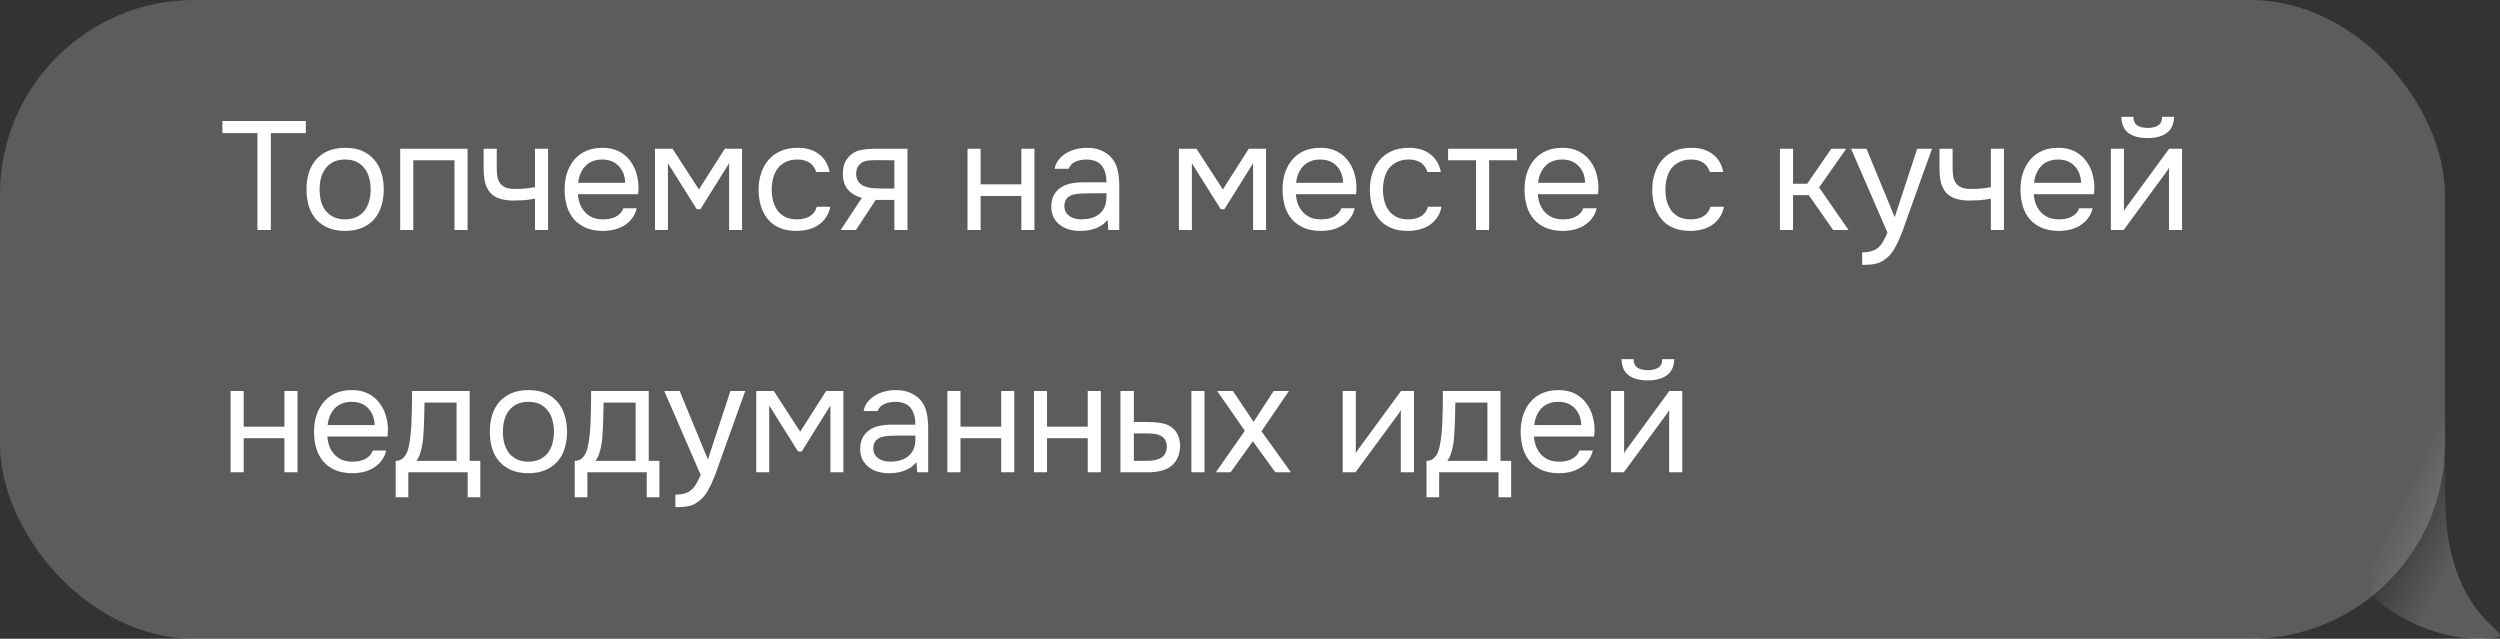 <?xml version="1.0" encoding="UTF-8"?> <svg xmlns="http://www.w3.org/2000/svg" width="227" height="58" viewBox="0 0 227 58" fill="none"><rect x="0" y="0" width="227" height="58" fill="#333333" stroke="none"/><path d="M226.89 57.858C221.823 58.684 216.82 55.725 215.195 53.831C216.87 49.598 206.533 39.317 213.355 39.316C214.933 39.316 216.28 34.935 222.018 38.224C222.038 39.554 222.018 44.157 222.018 44.94C222.018 55.79 227.865 57.234 226.89 57.858Z" fill="url(#paint0_linear_29_39)" fill-opacity="0.2"></path><rect width="222" height="58" rx="17.648" fill="white" fill-opacity="0.2"></rect><path d="M24.592 20.883H23.374V12.091H20.196V10.985H27.77V12.091H24.592V20.883ZM31.359 13.421C31.947 13.421 32.456 13.514 32.885 13.701C33.315 13.887 33.674 14.149 33.963 14.485C34.262 14.821 34.481 15.222 34.621 15.689C34.771 16.146 34.845 16.65 34.845 17.201C34.845 17.751 34.771 18.26 34.621 18.727C34.481 19.184 34.262 19.581 33.963 19.917C33.674 20.243 33.31 20.5 32.871 20.687C32.433 20.873 31.919 20.967 31.331 20.967C30.743 20.967 30.23 20.873 29.791 20.687C29.362 20.5 28.998 20.243 28.699 19.917C28.41 19.581 28.191 19.184 28.041 18.727C27.901 18.26 27.831 17.751 27.831 17.201C27.831 16.65 27.901 16.146 28.041 15.689C28.191 15.222 28.41 14.821 28.699 14.485C28.998 14.149 29.367 13.887 29.805 13.701C30.244 13.514 30.762 13.421 31.359 13.421ZM31.331 19.917C31.733 19.917 32.078 19.847 32.367 19.707C32.666 19.567 32.909 19.375 33.095 19.133C33.291 18.881 33.431 18.591 33.515 18.265C33.609 17.938 33.655 17.583 33.655 17.201C33.655 16.827 33.609 16.477 33.515 16.151C33.431 15.815 33.291 15.525 33.095 15.283C32.909 15.031 32.666 14.835 32.367 14.695C32.078 14.555 31.733 14.485 31.331 14.485C30.93 14.485 30.585 14.555 30.295 14.695C30.006 14.835 29.763 15.031 29.567 15.283C29.381 15.525 29.241 15.815 29.147 16.151C29.063 16.477 29.021 16.827 29.021 17.201C29.021 17.583 29.063 17.938 29.147 18.265C29.241 18.591 29.381 18.881 29.567 19.133C29.763 19.375 30.006 19.567 30.295 19.707C30.585 19.847 30.93 19.917 31.331 19.917ZM36.338 20.883V13.505H42.456V20.883H41.266V14.555H37.528V20.883H36.338ZM43.914 13.505H45.104V15.157C45.104 15.483 45.122 15.773 45.16 16.025C45.206 16.267 45.29 16.473 45.412 16.641C45.533 16.809 45.706 16.939 45.93 17.033C46.154 17.117 46.448 17.159 46.812 17.159C47.092 17.159 47.386 17.145 47.694 17.117C48.011 17.089 48.305 17.047 48.576 16.991V13.505H49.766V20.883H48.576V18.041C48.221 18.106 47.876 18.153 47.54 18.181C47.213 18.199 46.919 18.209 46.658 18.209C46.135 18.209 45.696 18.148 45.342 18.027C44.996 17.905 44.716 17.723 44.502 17.481C44.287 17.229 44.133 16.921 44.04 16.557C43.956 16.183 43.914 15.745 43.914 15.241V13.505ZM52.47 17.635C52.498 17.961 52.563 18.265 52.666 18.545C52.778 18.815 52.927 19.053 53.114 19.259C53.3 19.464 53.529 19.627 53.8 19.749C54.08 19.861 54.402 19.917 54.766 19.917C54.943 19.917 55.125 19.903 55.312 19.875C55.508 19.837 55.69 19.781 55.858 19.707C56.026 19.623 56.175 19.515 56.306 19.385C56.437 19.254 56.535 19.095 56.6 18.909H57.818C57.734 19.263 57.589 19.571 57.384 19.833C57.188 20.094 56.95 20.309 56.67 20.477C56.399 20.645 56.096 20.771 55.76 20.855C55.424 20.929 55.083 20.967 54.738 20.967C54.15 20.967 53.636 20.873 53.198 20.687C52.769 20.5 52.409 20.243 52.12 19.917C51.831 19.581 51.616 19.184 51.476 18.727C51.336 18.26 51.266 17.751 51.266 17.201C51.266 16.65 51.34 16.146 51.49 15.689C51.648 15.222 51.873 14.821 52.162 14.485C52.451 14.149 52.806 13.887 53.226 13.701C53.646 13.514 54.145 13.421 54.724 13.421C55.312 13.421 55.821 13.537 56.25 13.771C56.679 14.004 57.025 14.312 57.286 14.695C57.547 15.068 57.729 15.474 57.832 15.913C57.944 16.351 57.99 16.757 57.972 17.131C57.972 17.215 57.967 17.299 57.958 17.383C57.958 17.467 57.953 17.551 57.944 17.635H52.47ZM56.768 16.599C56.749 15.973 56.553 15.465 56.18 15.073C55.806 14.681 55.307 14.485 54.682 14.485C54.337 14.485 54.033 14.541 53.772 14.653C53.511 14.765 53.291 14.919 53.114 15.115C52.937 15.311 52.797 15.539 52.694 15.801C52.591 16.053 52.526 16.319 52.498 16.599H56.768ZM59.471 13.505H61.067L63.461 17.201L65.813 13.505H67.381V20.883H66.205V14.821L63.601 18.993H63.265L60.647 14.821V20.883H59.471V13.505ZM72.31 20.967C71.722 20.967 71.214 20.873 70.784 20.687C70.355 20.5 70 20.239 69.72 19.903C69.44 19.567 69.23 19.17 69.09 18.713C68.95 18.255 68.88 17.756 68.88 17.215C68.88 16.692 68.955 16.202 69.104 15.745C69.254 15.278 69.473 14.877 69.762 14.541C70.052 14.195 70.416 13.925 70.854 13.729C71.293 13.523 71.825 13.421 72.45 13.421C72.824 13.421 73.155 13.463 73.444 13.547C73.734 13.621 74.004 13.747 74.256 13.925C74.518 14.093 74.742 14.317 74.928 14.597C75.115 14.877 75.25 15.217 75.334 15.619H74.116C73.976 15.208 73.752 14.914 73.444 14.737C73.146 14.559 72.791 14.475 72.38 14.485C71.979 14.485 71.624 14.564 71.316 14.723C71.018 14.872 70.775 15.073 70.588 15.325C70.411 15.577 70.28 15.871 70.196 16.207C70.112 16.533 70.07 16.869 70.07 17.215C70.07 17.579 70.112 17.924 70.196 18.251C70.29 18.577 70.425 18.867 70.602 19.119C70.789 19.361 71.027 19.557 71.316 19.707C71.606 19.847 71.951 19.917 72.352 19.917C72.548 19.917 72.74 19.898 72.926 19.861C73.122 19.823 73.3 19.763 73.458 19.679C73.626 19.585 73.771 19.464 73.892 19.315C74.014 19.165 74.102 18.983 74.158 18.769H75.39C75.316 19.151 75.18 19.483 74.984 19.763C74.798 20.033 74.564 20.262 74.284 20.449C74.004 20.626 73.696 20.757 73.36 20.841C73.024 20.925 72.674 20.967 72.31 20.967ZM82.398 20.883H81.209V18.153H79.514L77.722 20.883H76.337L78.254 17.971C77.722 17.821 77.307 17.579 77.008 17.243C76.71 16.897 76.551 16.44 76.532 15.871C76.523 15.376 76.598 14.979 76.757 14.681C76.924 14.373 77.144 14.125 77.415 13.939C77.676 13.752 77.979 13.635 78.325 13.589C78.67 13.533 79.038 13.505 79.43 13.505H82.398V20.883ZM81.209 14.555L79.626 14.541C79.393 14.541 79.155 14.55 78.912 14.569C78.679 14.587 78.469 14.648 78.282 14.751C78.124 14.844 77.993 14.979 77.891 15.157C77.797 15.325 77.746 15.544 77.737 15.815C77.746 16.067 77.806 16.281 77.918 16.459C78.031 16.627 78.189 16.762 78.394 16.865C78.665 16.995 78.964 17.07 79.29 17.089C79.626 17.107 79.972 17.117 80.326 17.117H81.209V14.555ZM87.85 20.883V13.505H89.04V16.739H92.737V13.505H93.927V20.883H92.737V17.789H89.04V20.883H87.85ZM100.566 19.945C100.407 20.159 100.225 20.332 100.02 20.463C99.814 20.593 99.6 20.696 99.376 20.771C99.161 20.845 98.942 20.897 98.718 20.925C98.503 20.953 98.288 20.967 98.073 20.967C97.728 20.967 97.401 20.925 97.094 20.841C96.785 20.757 96.505 20.621 96.254 20.435C96.011 20.248 95.815 20.015 95.665 19.735C95.525 19.455 95.456 19.137 95.456 18.783C95.456 18.363 95.53 18.013 95.68 17.733C95.838 17.443 96.048 17.21 96.309 17.033C96.571 16.855 96.87 16.734 97.206 16.669C97.551 16.594 97.915 16.557 98.297 16.557H100.468C100.468 15.931 100.332 15.437 100.062 15.073C99.791 14.699 99.334 14.503 98.689 14.485C98.297 14.485 97.952 14.55 97.653 14.681C97.355 14.811 97.15 15.026 97.037 15.325H95.763C95.829 14.989 95.96 14.704 96.156 14.471C96.352 14.228 96.585 14.032 96.856 13.883C97.126 13.724 97.42 13.607 97.737 13.533C98.055 13.458 98.372 13.421 98.689 13.421C99.24 13.421 99.702 13.514 100.076 13.701C100.458 13.878 100.766 14.116 101 14.415C101.233 14.704 101.396 15.059 101.49 15.479C101.583 15.899 101.63 16.37 101.63 16.893V20.883H100.636L100.566 19.945ZM99.165 17.551C98.942 17.551 98.68 17.555 98.382 17.565C98.092 17.565 97.812 17.593 97.541 17.649C97.271 17.705 97.052 17.821 96.883 17.999C96.725 18.176 96.645 18.409 96.645 18.699C96.645 18.913 96.688 19.095 96.772 19.245C96.856 19.394 96.968 19.52 97.108 19.623C97.257 19.725 97.425 19.8 97.612 19.847C97.798 19.893 97.99 19.917 98.186 19.917C98.885 19.917 99.436 19.749 99.838 19.413C100.248 19.067 100.458 18.568 100.468 17.915V17.551H99.165ZM107.047 13.505H108.643L111.037 17.201L113.389 13.505H114.957V20.883H113.781V14.821L111.177 18.993H110.841L108.223 14.821V20.883H107.047V13.505ZM117.66 17.635C117.688 17.961 117.753 18.265 117.856 18.545C117.968 18.815 118.117 19.053 118.304 19.259C118.49 19.464 118.719 19.627 118.99 19.749C119.27 19.861 119.592 19.917 119.956 19.917C120.133 19.917 120.315 19.903 120.502 19.875C120.698 19.837 120.88 19.781 121.048 19.707C121.216 19.623 121.365 19.515 121.496 19.385C121.626 19.254 121.724 19.095 121.79 18.909H123.008C122.924 19.263 122.779 19.571 122.574 19.833C122.378 20.094 122.14 20.309 121.86 20.477C121.589 20.645 121.286 20.771 120.95 20.855C120.614 20.929 120.273 20.967 119.928 20.967C119.34 20.967 118.826 20.873 118.388 20.687C117.958 20.5 117.599 20.243 117.31 19.917C117.02 19.581 116.806 19.184 116.666 18.727C116.526 18.26 116.456 17.751 116.456 17.201C116.456 16.65 116.53 16.146 116.68 15.689C116.838 15.222 117.062 14.821 117.352 14.485C117.641 14.149 117.996 13.887 118.416 13.701C118.836 13.514 119.335 13.421 119.914 13.421C120.502 13.421 121.01 13.537 121.44 13.771C121.869 14.004 122.214 14.312 122.476 14.695C122.737 15.068 122.919 15.474 123.022 15.913C123.134 16.351 123.18 16.757 123.162 17.131C123.162 17.215 123.157 17.299 123.148 17.383C123.148 17.467 123.143 17.551 123.134 17.635H117.66ZM121.958 16.599C121.939 15.973 121.743 15.465 121.37 15.073C120.996 14.681 120.497 14.485 119.872 14.485C119.526 14.485 119.223 14.541 118.962 14.653C118.7 14.765 118.481 14.919 118.304 15.115C118.126 15.311 117.986 15.539 117.884 15.801C117.781 16.053 117.716 16.319 117.688 16.599H121.958ZM127.811 20.967C127.223 20.967 126.714 20.873 126.285 20.687C125.856 20.5 125.501 20.239 125.221 19.903C124.941 19.567 124.731 19.17 124.591 18.713C124.451 18.255 124.381 17.756 124.381 17.215C124.381 16.692 124.456 16.202 124.605 15.745C124.754 15.278 124.974 14.877 125.263 14.541C125.552 14.195 125.916 13.925 126.355 13.729C126.794 13.523 127.326 13.421 127.951 13.421C128.324 13.421 128.656 13.463 128.945 13.547C129.234 13.621 129.505 13.747 129.757 13.925C130.018 14.093 130.242 14.317 130.429 14.597C130.616 14.877 130.751 15.217 130.835 15.619H129.617C129.477 15.208 129.253 14.914 128.945 14.737C128.646 14.559 128.292 14.475 127.881 14.485C127.48 14.485 127.125 14.564 126.817 14.723C126.518 14.872 126.276 15.073 126.089 15.325C125.912 15.577 125.781 15.871 125.697 16.207C125.613 16.533 125.571 16.869 125.571 17.215C125.571 17.579 125.613 17.924 125.697 18.251C125.79 18.577 125.926 18.867 126.103 19.119C126.29 19.361 126.528 19.557 126.817 19.707C127.106 19.847 127.452 19.917 127.853 19.917C128.049 19.917 128.24 19.898 128.427 19.861C128.623 19.823 128.8 19.763 128.959 19.679C129.127 19.585 129.272 19.464 129.393 19.315C129.514 19.165 129.603 18.983 129.659 18.769H130.891C130.816 19.151 130.681 19.483 130.485 19.763C130.298 20.033 130.065 20.262 129.785 20.449C129.505 20.626 129.197 20.757 128.861 20.841C128.525 20.925 128.175 20.967 127.811 20.967ZM137.745 13.505V14.555H135.211V20.883H134.021V14.555H131.487V13.505H137.745ZM139.631 17.635C139.659 17.961 139.724 18.265 139.827 18.545C139.939 18.815 140.088 19.053 140.275 19.259C140.462 19.464 140.69 19.627 140.961 19.749C141.241 19.861 141.563 19.917 141.927 19.917C142.104 19.917 142.286 19.903 142.473 19.875C142.669 19.837 142.851 19.781 143.019 19.707C143.187 19.623 143.336 19.515 143.467 19.385C143.598 19.254 143.696 19.095 143.761 18.909H144.979C144.895 19.263 144.75 19.571 144.545 19.833C144.349 20.094 144.111 20.309 143.831 20.477C143.56 20.645 143.257 20.771 142.921 20.855C142.585 20.929 142.244 20.967 141.899 20.967C141.311 20.967 140.798 20.873 140.359 20.687C139.93 20.5 139.57 20.243 139.281 19.917C138.992 19.581 138.777 19.184 138.637 18.727C138.497 18.26 138.427 17.751 138.427 17.201C138.427 16.65 138.502 16.146 138.651 15.689C138.81 15.222 139.034 14.821 139.323 14.485C139.612 14.149 139.967 13.887 140.387 13.701C140.807 13.514 141.306 13.421 141.885 13.421C142.473 13.421 142.982 13.537 143.411 13.771C143.84 14.004 144.186 14.312 144.447 14.695C144.708 15.068 144.89 15.474 144.993 15.913C145.105 16.351 145.152 16.757 145.133 17.131C145.133 17.215 145.128 17.299 145.119 17.383C145.119 17.467 145.114 17.551 145.105 17.635H139.631ZM143.929 16.599C143.91 15.973 143.714 15.465 143.341 15.073C142.968 14.681 142.468 14.485 141.843 14.485C141.498 14.485 141.194 14.541 140.933 14.653C140.672 14.765 140.452 14.919 140.275 15.115C140.098 15.311 139.958 15.539 139.855 15.801C139.752 16.053 139.687 16.319 139.659 16.599H143.929ZM153.456 20.967C152.868 20.967 152.359 20.873 151.93 20.687C151.501 20.5 151.146 20.239 150.866 19.903C150.586 19.567 150.376 19.17 150.236 18.713C150.096 18.255 150.026 17.756 150.026 17.215C150.026 16.692 150.101 16.202 150.25 15.745C150.399 15.278 150.619 14.877 150.908 14.541C151.197 14.195 151.561 13.925 152 13.729C152.439 13.523 152.971 13.421 153.596 13.421C153.969 13.421 154.301 13.463 154.59 13.547C154.879 13.621 155.15 13.747 155.402 13.925C155.663 14.093 155.887 14.317 156.074 14.597C156.261 14.877 156.396 15.217 156.48 15.619H155.262C155.122 15.208 154.898 14.914 154.59 14.737C154.291 14.559 153.937 14.475 153.526 14.485C153.125 14.485 152.77 14.564 152.462 14.723C152.163 14.872 151.921 15.073 151.734 15.325C151.557 15.577 151.426 15.871 151.342 16.207C151.258 16.533 151.216 16.869 151.216 17.215C151.216 17.579 151.258 17.924 151.342 18.251C151.435 18.577 151.571 18.867 151.748 19.119C151.935 19.361 152.173 19.557 152.462 19.707C152.751 19.847 153.097 19.917 153.498 19.917C153.694 19.917 153.885 19.898 154.072 19.861C154.268 19.823 154.445 19.763 154.604 19.679C154.772 19.585 154.917 19.464 155.038 19.315C155.159 19.165 155.248 18.983 155.304 18.769H156.536C156.461 19.151 156.326 19.483 156.13 19.763C155.943 20.033 155.71 20.262 155.43 20.449C155.15 20.626 154.842 20.757 154.506 20.841C154.17 20.925 153.82 20.967 153.456 20.967ZM161.618 20.883V13.505H162.808V16.683H164.096L166.28 13.505H167.638L165.174 17.019L167.848 20.883H166.448L164.236 17.719H162.808V20.883H161.618ZM174.083 13.505H175.427L173.341 19.315C173.229 19.613 173.108 19.954 172.977 20.337C172.856 20.71 172.716 21.083 172.557 21.457C172.408 21.839 172.235 22.199 172.039 22.535C171.853 22.871 171.643 23.141 171.409 23.347C171.064 23.655 170.733 23.846 170.415 23.921C170.098 24.005 169.739 24.047 169.337 24.047H169.085V22.913C169.421 22.913 169.706 22.875 169.939 22.801C170.173 22.735 170.373 22.628 170.541 22.479C170.719 22.329 170.868 22.143 170.989 21.919C171.12 21.695 171.251 21.429 171.381 21.121L168.077 13.505H169.477L172.039 19.721L174.083 13.505ZM176.107 13.505H177.297V15.157C177.297 15.483 177.316 15.773 177.353 16.025C177.4 16.267 177.484 16.473 177.605 16.641C177.727 16.809 177.899 16.939 178.123 17.033C178.347 17.117 178.641 17.159 179.005 17.159C179.285 17.159 179.579 17.145 179.887 17.117C180.205 17.089 180.499 17.047 180.769 16.991V13.505H181.959V20.883H180.769V18.041C180.415 18.106 180.069 18.153 179.733 18.181C179.407 18.199 179.113 18.209 178.851 18.209C178.329 18.209 177.89 18.148 177.535 18.027C177.19 17.905 176.91 17.723 176.695 17.481C176.481 17.229 176.327 16.921 176.233 16.557C176.149 16.183 176.107 15.745 176.107 15.241V13.505ZM184.664 17.635C184.692 17.961 184.757 18.265 184.86 18.545C184.972 18.815 185.121 19.053 185.308 19.259C185.494 19.464 185.723 19.627 185.994 19.749C186.274 19.861 186.596 19.917 186.96 19.917C187.137 19.917 187.319 19.903 187.506 19.875C187.702 19.837 187.884 19.781 188.052 19.707C188.22 19.623 188.369 19.515 188.5 19.385C188.63 19.254 188.728 19.095 188.794 18.909H190.012C189.928 19.263 189.783 19.571 189.578 19.833C189.382 20.094 189.144 20.309 188.864 20.477C188.593 20.645 188.29 20.771 187.954 20.855C187.618 20.929 187.277 20.967 186.932 20.967C186.344 20.967 185.83 20.873 185.392 20.687C184.962 20.5 184.603 20.243 184.314 19.917C184.024 19.581 183.81 19.184 183.67 18.727C183.53 18.26 183.46 17.751 183.46 17.201C183.46 16.65 183.534 16.146 183.684 15.689C183.842 15.222 184.066 14.821 184.356 14.485C184.645 14.149 185 13.887 185.42 13.701C185.84 13.514 186.339 13.421 186.918 13.421C187.506 13.421 188.014 13.537 188.444 13.771C188.873 14.004 189.218 14.312 189.48 14.695C189.741 15.068 189.923 15.474 190.026 15.913C190.138 16.351 190.184 16.757 190.166 17.131C190.166 17.215 190.161 17.299 190.152 17.383C190.152 17.467 190.147 17.551 190.138 17.635H184.664ZM188.962 16.599C188.943 15.973 188.747 15.465 188.374 15.073C188 14.681 187.501 14.485 186.876 14.485C186.53 14.485 186.227 14.541 185.966 14.653C185.704 14.765 185.485 14.919 185.308 15.115C185.13 15.311 184.99 15.539 184.888 15.801C184.785 16.053 184.72 16.319 184.692 16.599H188.962ZM195.011 11.615C195.403 11.615 195.716 11.54 195.949 11.391C196.192 11.241 196.313 10.98 196.313 10.607H197.405C197.386 11.279 197.162 11.769 196.733 12.077C196.313 12.385 195.734 12.539 194.997 12.539C194.26 12.539 193.681 12.385 193.261 12.077C192.85 11.769 192.636 11.279 192.617 10.607H193.709C193.718 10.98 193.84 11.241 194.073 11.391C194.306 11.54 194.619 11.615 195.011 11.615ZM192.827 20.883H191.665V13.505H192.855V19.161C192.92 19.03 193.009 18.89 193.121 18.741C193.233 18.582 193.322 18.461 193.387 18.377L196.957 13.505H198.133V20.883H196.943V15.227C196.868 15.367 196.784 15.502 196.691 15.633C196.607 15.754 196.528 15.861 196.453 15.955L192.827 20.883ZM20.938 42.883V35.505H22.128V38.739H25.824V35.505H27.014V42.883H25.824V39.789H22.128V42.883H20.938ZM29.719 39.635C29.747 39.961 29.812 40.265 29.915 40.545C30.027 40.815 30.176 41.053 30.363 41.259C30.55 41.464 30.778 41.627 31.049 41.749C31.329 41.861 31.651 41.917 32.015 41.917C32.192 41.917 32.374 41.903 32.561 41.875C32.757 41.837 32.939 41.781 33.107 41.707C33.275 41.623 33.424 41.515 33.555 41.385C33.686 41.254 33.784 41.095 33.849 40.909H35.067C34.983 41.263 34.838 41.571 34.633 41.833C34.437 42.094 34.199 42.309 33.919 42.477C33.648 42.645 33.345 42.771 33.009 42.855C32.673 42.929 32.332 42.967 31.987 42.967C31.399 42.967 30.886 42.873 30.447 42.687C30.018 42.5 29.658 42.243 29.369 41.917C29.08 41.581 28.865 41.184 28.725 40.727C28.585 40.26 28.515 39.751 28.515 39.201C28.515 38.65 28.59 38.146 28.739 37.689C28.898 37.222 29.122 36.821 29.411 36.485C29.7 36.149 30.055 35.887 30.475 35.701C30.895 35.514 31.394 35.421 31.973 35.421C32.561 35.421 33.07 35.537 33.499 35.771C33.928 36.004 34.274 36.312 34.535 36.695C34.796 37.068 34.978 37.474 35.081 37.913C35.193 38.351 35.24 38.757 35.221 39.131C35.221 39.215 35.216 39.299 35.207 39.383C35.207 39.467 35.202 39.551 35.193 39.635H29.719ZM34.017 38.599C33.998 37.973 33.802 37.465 33.429 37.073C33.056 36.681 32.556 36.485 31.931 36.485C31.586 36.485 31.282 36.541 31.021 36.653C30.76 36.765 30.54 36.919 30.363 37.115C30.186 37.311 30.046 37.539 29.943 37.801C29.84 38.053 29.775 38.319 29.747 38.599H34.017ZM37.396 37.129C37.406 36.858 37.41 36.587 37.41 36.317C37.41 36.046 37.41 35.775 37.41 35.505H42.646V41.847H43.612V45.151H42.464V42.883H37.074V45.151H35.926V41.847C36.3 41.847 36.594 41.679 36.808 41.343C36.939 41.156 37.042 40.89 37.116 40.545C37.191 40.19 37.247 39.817 37.284 39.425C37.331 38.995 37.359 38.571 37.368 38.151C37.387 37.721 37.396 37.381 37.396 37.129ZM41.456 36.555H38.544C38.535 36.947 38.526 37.385 38.516 37.871C38.507 38.356 38.488 38.809 38.46 39.229C38.451 39.415 38.437 39.621 38.418 39.845C38.4 40.059 38.367 40.283 38.32 40.517C38.283 40.741 38.222 40.969 38.138 41.203C38.064 41.436 37.956 41.651 37.816 41.847H41.456V36.555ZM48.003 35.421C48.591 35.421 49.1 35.514 49.529 35.701C49.959 35.887 50.318 36.149 50.607 36.485C50.906 36.821 51.125 37.222 51.265 37.689C51.414 38.146 51.489 38.65 51.489 39.201C51.489 39.751 51.414 40.26 51.265 40.727C51.125 41.184 50.906 41.581 50.607 41.917C50.318 42.243 49.954 42.5 49.515 42.687C49.077 42.873 48.563 42.967 47.975 42.967C47.387 42.967 46.874 42.873 46.435 42.687C46.006 42.5 45.642 42.243 45.343 41.917C45.054 41.581 44.834 41.184 44.685 40.727C44.545 40.26 44.475 39.751 44.475 39.201C44.475 38.65 44.545 38.146 44.685 37.689C44.834 37.222 45.054 36.821 45.343 36.485C45.642 36.149 46.011 35.887 46.449 35.701C46.888 35.514 47.406 35.421 48.003 35.421ZM47.975 41.917C48.377 41.917 48.722 41.847 49.011 41.707C49.31 41.567 49.553 41.375 49.739 41.133C49.935 40.881 50.075 40.591 50.159 40.265C50.252 39.938 50.299 39.583 50.299 39.201C50.299 38.827 50.252 38.477 50.159 38.151C50.075 37.815 49.935 37.525 49.739 37.283C49.553 37.031 49.31 36.835 49.011 36.695C48.722 36.555 48.377 36.485 47.975 36.485C47.574 36.485 47.228 36.555 46.939 36.695C46.65 36.835 46.407 37.031 46.211 37.283C46.025 37.525 45.885 37.815 45.791 38.151C45.707 38.477 45.665 38.827 45.665 39.201C45.665 39.583 45.707 39.938 45.791 40.265C45.885 40.591 46.025 40.881 46.211 41.133C46.407 41.375 46.65 41.567 46.939 41.707C47.228 41.847 47.574 41.917 47.975 41.917ZM53.657 37.129C53.667 36.858 53.671 36.587 53.671 36.317C53.671 36.046 53.671 35.775 53.671 35.505H58.907V41.847H59.873V45.151H58.725V42.883H53.335V45.151H52.187V41.847C52.561 41.847 52.855 41.679 53.069 41.343C53.2 41.156 53.303 40.89 53.377 40.545C53.452 40.19 53.508 39.817 53.545 39.425C53.592 38.995 53.62 38.571 53.629 38.151C53.648 37.721 53.657 37.381 53.657 37.129ZM57.717 36.555H54.805C54.796 36.947 54.787 37.385 54.777 37.871C54.768 38.356 54.749 38.809 54.721 39.229C54.712 39.415 54.698 39.621 54.679 39.845C54.661 40.059 54.628 40.283 54.581 40.517C54.544 40.741 54.483 40.969 54.399 41.203C54.325 41.436 54.217 41.651 54.077 41.847H57.717V36.555ZM66.322 35.505H67.666L65.58 41.315C65.468 41.613 65.347 41.954 65.216 42.337C65.095 42.71 64.955 43.083 64.796 43.457C64.647 43.839 64.474 44.199 64.278 44.535C64.091 44.871 63.882 45.141 63.648 45.347C63.303 45.655 62.971 45.846 62.654 45.921C62.337 46.005 61.977 46.047 61.576 46.047H61.324V44.913C61.66 44.913 61.945 44.875 62.178 44.801C62.411 44.735 62.612 44.628 62.78 44.479C62.958 44.329 63.107 44.143 63.228 43.919C63.359 43.695 63.489 43.429 63.62 43.121L60.316 35.505H61.716L64.278 41.721L66.322 35.505ZM68.668 35.505H70.264L72.658 39.201L75.01 35.505H76.578V42.883H75.402V36.821L72.798 40.993H72.462L69.844 36.821V42.883H68.668V35.505ZM83.215 41.945C83.056 42.159 82.874 42.332 82.669 42.463C82.464 42.593 82.249 42.696 82.025 42.771C81.811 42.845 81.591 42.897 81.367 42.925C81.153 42.953 80.938 42.967 80.723 42.967C80.378 42.967 80.051 42.925 79.743 42.841C79.435 42.757 79.155 42.621 78.903 42.435C78.66 42.248 78.465 42.015 78.315 41.735C78.175 41.455 78.105 41.137 78.105 40.783C78.105 40.363 78.18 40.013 78.329 39.733C78.488 39.443 78.698 39.21 78.959 39.033C79.221 38.855 79.519 38.734 79.855 38.669C80.201 38.594 80.564 38.557 80.947 38.557H83.117C83.117 37.931 82.982 37.437 82.711 37.073C82.441 36.699 81.983 36.503 81.339 36.485C80.947 36.485 80.602 36.55 80.303 36.681C80.004 36.811 79.799 37.026 79.687 37.325H78.413C78.478 36.989 78.609 36.704 78.805 36.471C79.001 36.228 79.234 36.032 79.505 35.883C79.776 35.724 80.07 35.607 80.387 35.533C80.704 35.458 81.022 35.421 81.339 35.421C81.89 35.421 82.352 35.514 82.725 35.701C83.108 35.878 83.416 36.116 83.649 36.415C83.882 36.704 84.046 37.059 84.139 37.479C84.233 37.899 84.279 38.37 84.279 38.893V42.883H83.285L83.215 41.945ZM81.815 39.551C81.591 39.551 81.33 39.555 81.031 39.565C80.742 39.565 80.462 39.593 80.191 39.649C79.921 39.705 79.701 39.821 79.533 39.999C79.374 40.176 79.295 40.409 79.295 40.699C79.295 40.913 79.337 41.095 79.421 41.245C79.505 41.394 79.617 41.52 79.757 41.623C79.906 41.725 80.075 41.8 80.261 41.847C80.448 41.893 80.639 41.917 80.835 41.917C81.535 41.917 82.086 41.749 82.487 41.413C82.898 41.067 83.108 40.568 83.117 39.915V39.551H81.815ZM86.023 42.883V35.505H87.213V38.739H90.909V35.505H92.099V42.883H90.909V39.789H87.213V42.883H86.023ZM93.88 42.883V35.505H95.07V38.739H98.766V35.505H99.956V42.883H98.766V39.789H95.07V42.883H93.88ZM101.737 35.505H102.955V38.319H104.285C104.705 38.319 105.087 38.351 105.433 38.417C105.787 38.473 106.1 38.594 106.371 38.781C106.623 38.967 106.814 39.205 106.945 39.495C107.085 39.775 107.155 40.125 107.155 40.545C107.136 40.965 107.057 41.315 106.917 41.595C106.786 41.865 106.613 42.094 106.399 42.281C106.137 42.495 105.82 42.649 105.447 42.743C105.073 42.836 104.691 42.883 104.299 42.883H101.737V35.505ZM108.177 42.883V35.505H109.367V42.883H108.177ZM103.347 41.847C103.701 41.847 104.056 41.842 104.411 41.833C104.775 41.814 105.087 41.739 105.349 41.609C105.526 41.534 105.666 41.408 105.769 41.231C105.881 41.044 105.941 40.829 105.951 40.587C105.951 40.297 105.89 40.069 105.769 39.901C105.657 39.733 105.507 39.611 105.321 39.537C105.143 39.453 104.943 39.401 104.719 39.383C104.495 39.364 104.275 39.355 104.061 39.355H102.955V41.847H103.347ZM113.757 40.069L111.741 42.883H110.397L113.029 39.117L110.523 35.505H111.951L113.827 38.305L115.647 35.505H117.033L114.541 39.159L117.215 42.883H115.801L113.757 40.069ZM123.079 42.883H121.917V35.505H123.107V41.161C123.173 41.03 123.261 40.89 123.373 40.741C123.485 40.582 123.574 40.461 123.639 40.377L127.209 35.505H128.385V42.883H127.195V37.227C127.121 37.367 127.037 37.502 126.943 37.633C126.859 37.754 126.78 37.861 126.705 37.955L123.079 42.883ZM130.997 37.129C131.006 36.858 131.011 36.587 131.011 36.317C131.011 36.046 131.011 35.775 131.011 35.505H136.247V41.847H137.213V45.151H136.065V42.883H130.675V45.151H129.527V41.847C129.9 41.847 130.194 41.679 130.409 41.343C130.54 41.156 130.642 40.89 130.717 40.545C130.792 40.19 130.848 39.817 130.885 39.425C130.932 38.995 130.96 38.571 130.969 38.151C130.988 37.721 130.997 37.381 130.997 37.129ZM135.057 36.555H132.145C132.136 36.947 132.126 37.385 132.117 37.871C132.108 38.356 132.089 38.809 132.061 39.229C132.052 39.415 132.038 39.621 132.019 39.845C132 40.059 131.968 40.283 131.921 40.517C131.884 40.741 131.823 40.969 131.739 41.203C131.664 41.436 131.557 41.651 131.417 41.847H135.057V36.555ZM139.28 39.635C139.308 39.961 139.373 40.265 139.476 40.545C139.588 40.815 139.737 41.053 139.924 41.259C140.111 41.464 140.339 41.627 140.61 41.749C140.89 41.861 141.212 41.917 141.576 41.917C141.753 41.917 141.935 41.903 142.122 41.875C142.318 41.837 142.5 41.781 142.668 41.707C142.836 41.623 142.985 41.515 143.116 41.385C143.247 41.254 143.345 41.095 143.41 40.909H144.628C144.544 41.263 144.399 41.571 144.194 41.833C143.998 42.094 143.76 42.309 143.48 42.477C143.209 42.645 142.906 42.771 142.57 42.855C142.234 42.929 141.893 42.967 141.548 42.967C140.96 42.967 140.447 42.873 140.008 42.687C139.579 42.5 139.219 42.243 138.93 41.917C138.641 41.581 138.426 41.184 138.286 40.727C138.146 40.26 138.076 39.751 138.076 39.201C138.076 38.65 138.151 38.146 138.3 37.689C138.459 37.222 138.683 36.821 138.972 36.485C139.261 36.149 139.616 35.887 140.036 35.701C140.456 35.514 140.955 35.421 141.534 35.421C142.122 35.421 142.631 35.537 143.06 35.771C143.489 36.004 143.835 36.312 144.096 36.695C144.357 37.068 144.539 37.474 144.642 37.913C144.754 38.351 144.801 38.757 144.782 39.131C144.782 39.215 144.777 39.299 144.768 39.383C144.768 39.467 144.763 39.551 144.754 39.635H139.28ZM143.578 38.599C143.559 37.973 143.363 37.465 142.99 37.073C142.617 36.681 142.117 36.485 141.492 36.485C141.147 36.485 140.843 36.541 140.582 36.653C140.321 36.765 140.101 36.919 139.924 37.115C139.747 37.311 139.607 37.539 139.504 37.801C139.401 38.053 139.336 38.319 139.308 38.599H143.578ZM149.627 33.615C150.019 33.615 150.332 33.54 150.565 33.391C150.808 33.241 150.929 32.98 150.929 32.607H152.021C152.003 33.279 151.779 33.769 151.349 34.077C150.929 34.385 150.351 34.539 149.613 34.539C148.876 34.539 148.297 34.385 147.877 34.077C147.467 33.769 147.252 33.279 147.233 32.607H148.325C148.335 32.98 148.456 33.241 148.689 33.391C148.923 33.54 149.235 33.615 149.627 33.615ZM147.443 42.883H146.281V35.505H147.471V41.161C147.537 41.03 147.625 40.89 147.737 40.741C147.849 40.582 147.938 40.461 148.003 40.377L151.573 35.505H152.749V42.883H151.559V37.227C151.485 37.367 151.401 37.502 151.307 37.633C151.223 37.754 151.144 37.861 151.069 37.955L147.443 42.883Z" fill="white"></path><defs><linearGradient id="paint0_linear_29_39" x1="215.97" y1="49.12" x2="222.069" y2="51.996" gradientUnits="userSpaceOnUse"><stop stop-color="white" stop-opacity="0"></stop><stop offset="1" stop-color="white"></stop></linearGradient></defs></svg> 